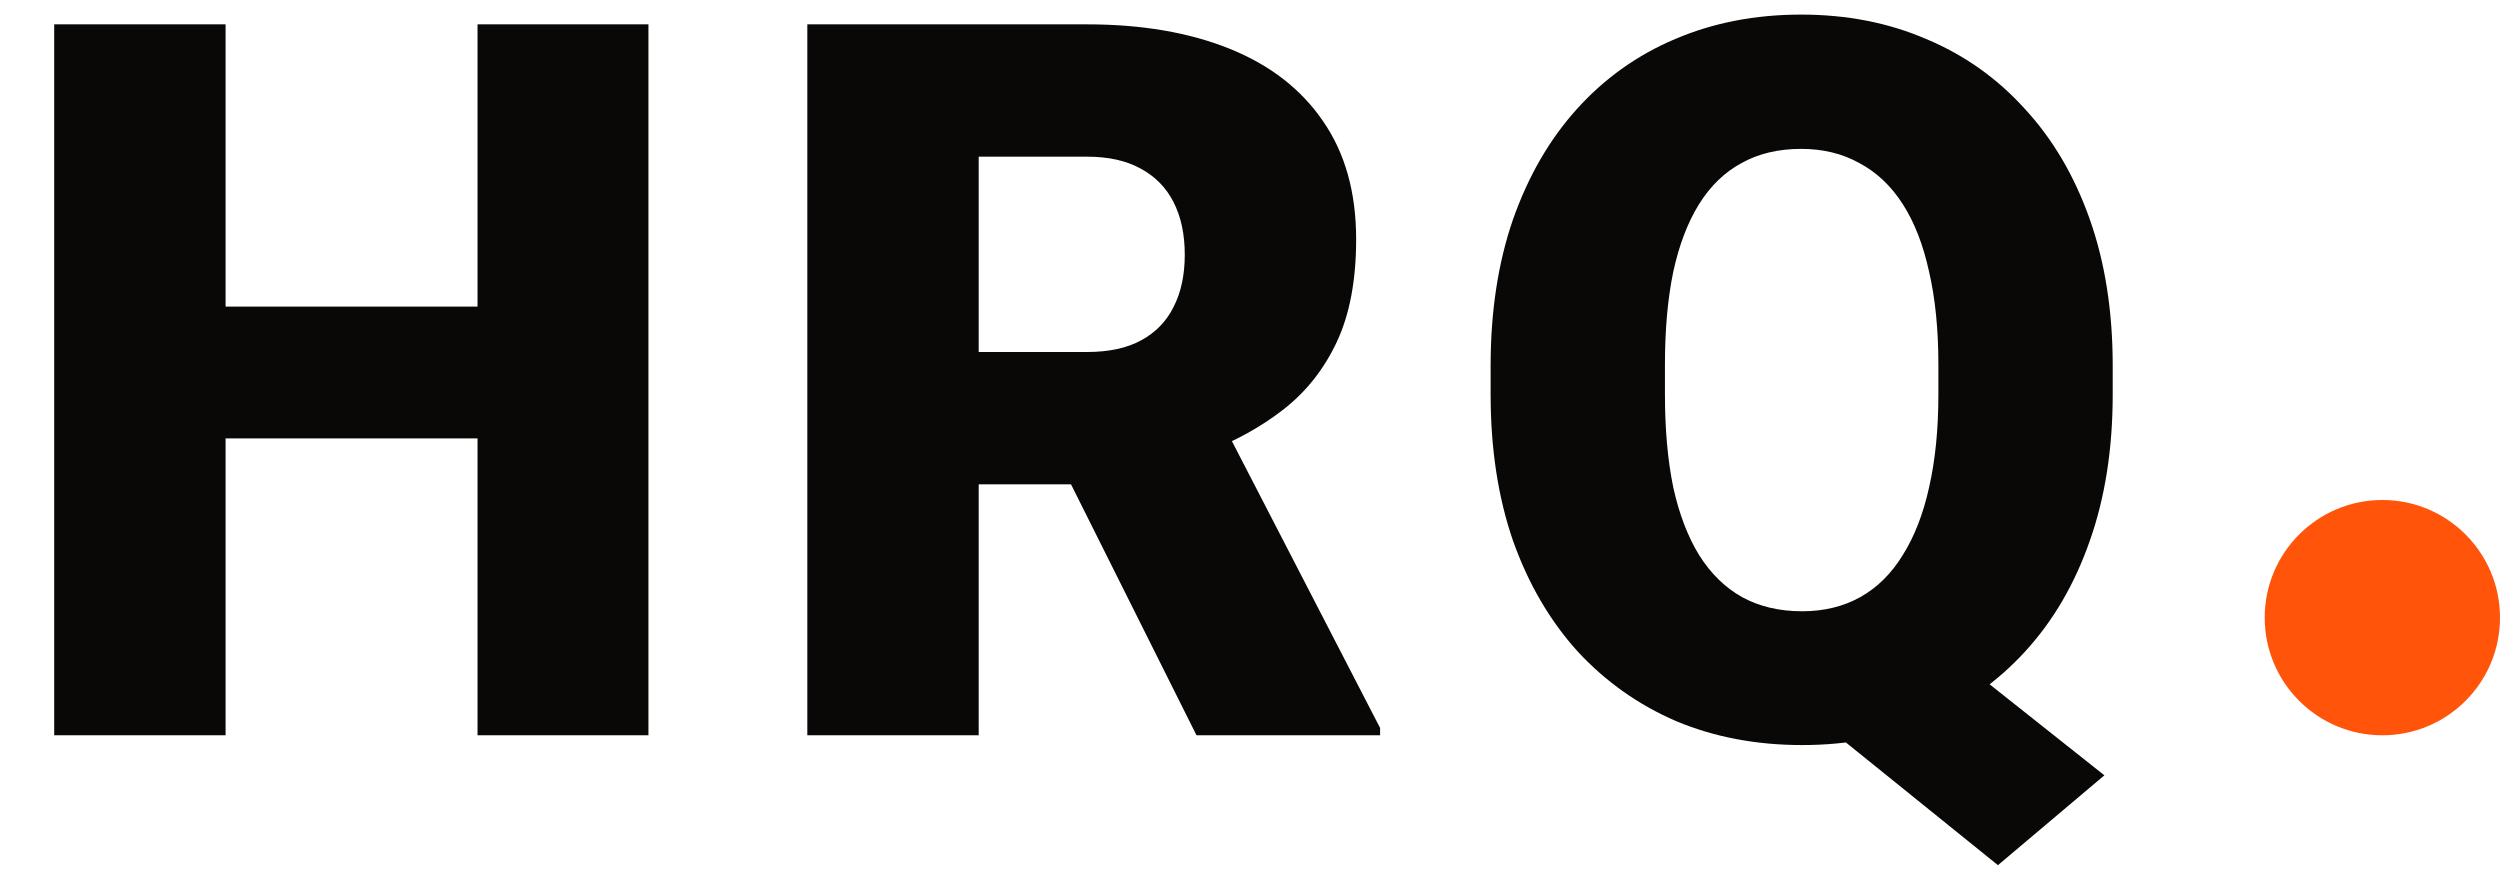 <svg width="85" height="30" viewBox="0 0 85 30" fill="none" xmlns="http://www.w3.org/2000/svg">
<path d="M18.129 10.424V14.906H5.728V10.424H18.129ZM7.67 0.828V25H1.843V0.828H7.67ZM22.047 0.828V25H16.236V0.828H22.047ZM27.449 0.828H36.962C38.821 0.828 40.437 1.105 41.809 1.658C43.182 2.212 44.239 3.031 44.98 4.115C45.733 5.2 46.109 6.539 46.109 8.133C46.109 9.516 45.893 10.673 45.462 11.602C45.03 12.532 44.427 13.301 43.652 13.91C42.889 14.508 41.998 15 40.979 15.388L39.07 16.467H31.085L31.052 11.968H36.962C37.703 11.968 38.318 11.835 38.804 11.569C39.291 11.304 39.657 10.927 39.9 10.44C40.155 9.942 40.282 9.35 40.282 8.664C40.282 7.967 40.155 7.369 39.9 6.871C39.646 6.373 39.269 5.991 38.771 5.726C38.284 5.46 37.681 5.327 36.962 5.327H33.276V25H27.449V0.828ZM40.681 25L35.335 14.309L41.511 14.275L46.923 24.751V25H40.681ZM64.809 21.016L71.549 26.361L67.93 29.416L61.306 24.07L64.809 21.016ZM71.832 12.433V13.412C71.832 15.26 71.572 16.921 71.051 18.393C70.542 19.854 69.812 21.104 68.86 22.145C67.919 23.174 66.807 23.965 65.523 24.519C64.239 25.061 62.822 25.332 61.273 25.332C59.712 25.332 58.285 25.061 56.99 24.519C55.706 23.965 54.588 23.174 53.636 22.145C52.696 21.104 51.965 19.854 51.445 18.393C50.936 16.921 50.681 15.26 50.681 13.412V12.433C50.681 10.584 50.936 8.924 51.445 7.452C51.965 5.98 52.69 4.729 53.62 3.7C54.56 2.66 55.673 1.868 56.957 1.326C58.252 0.773 59.679 0.496 61.24 0.496C62.789 0.496 64.206 0.773 65.49 1.326C66.785 1.868 67.903 2.66 68.843 3.7C69.795 4.729 70.531 5.98 71.051 7.452C71.572 8.924 71.832 10.584 71.832 12.433ZM65.905 13.412V12.399C65.905 11.204 65.8 10.153 65.59 9.245C65.39 8.326 65.091 7.557 64.693 6.938C64.294 6.318 63.802 5.853 63.215 5.543C62.64 5.222 61.981 5.062 61.24 5.062C60.465 5.062 59.79 5.222 59.215 5.543C58.639 5.853 58.157 6.318 57.77 6.938C57.383 7.557 57.09 8.326 56.89 9.245C56.702 10.153 56.608 11.204 56.608 12.399V13.412C56.608 14.596 56.702 15.648 56.89 16.566C57.09 17.474 57.383 18.243 57.77 18.874C58.169 19.505 58.656 19.981 59.231 20.302C59.818 20.623 60.498 20.783 61.273 20.783C62.015 20.783 62.673 20.623 63.249 20.302C63.824 19.981 64.306 19.505 64.693 18.874C65.091 18.243 65.39 17.474 65.59 16.566C65.8 15.648 65.905 14.596 65.905 13.412Z" fill="#090806"/>
<circle cx="81" cy="21" r="4" fill="#FF540A"/>
</svg>
